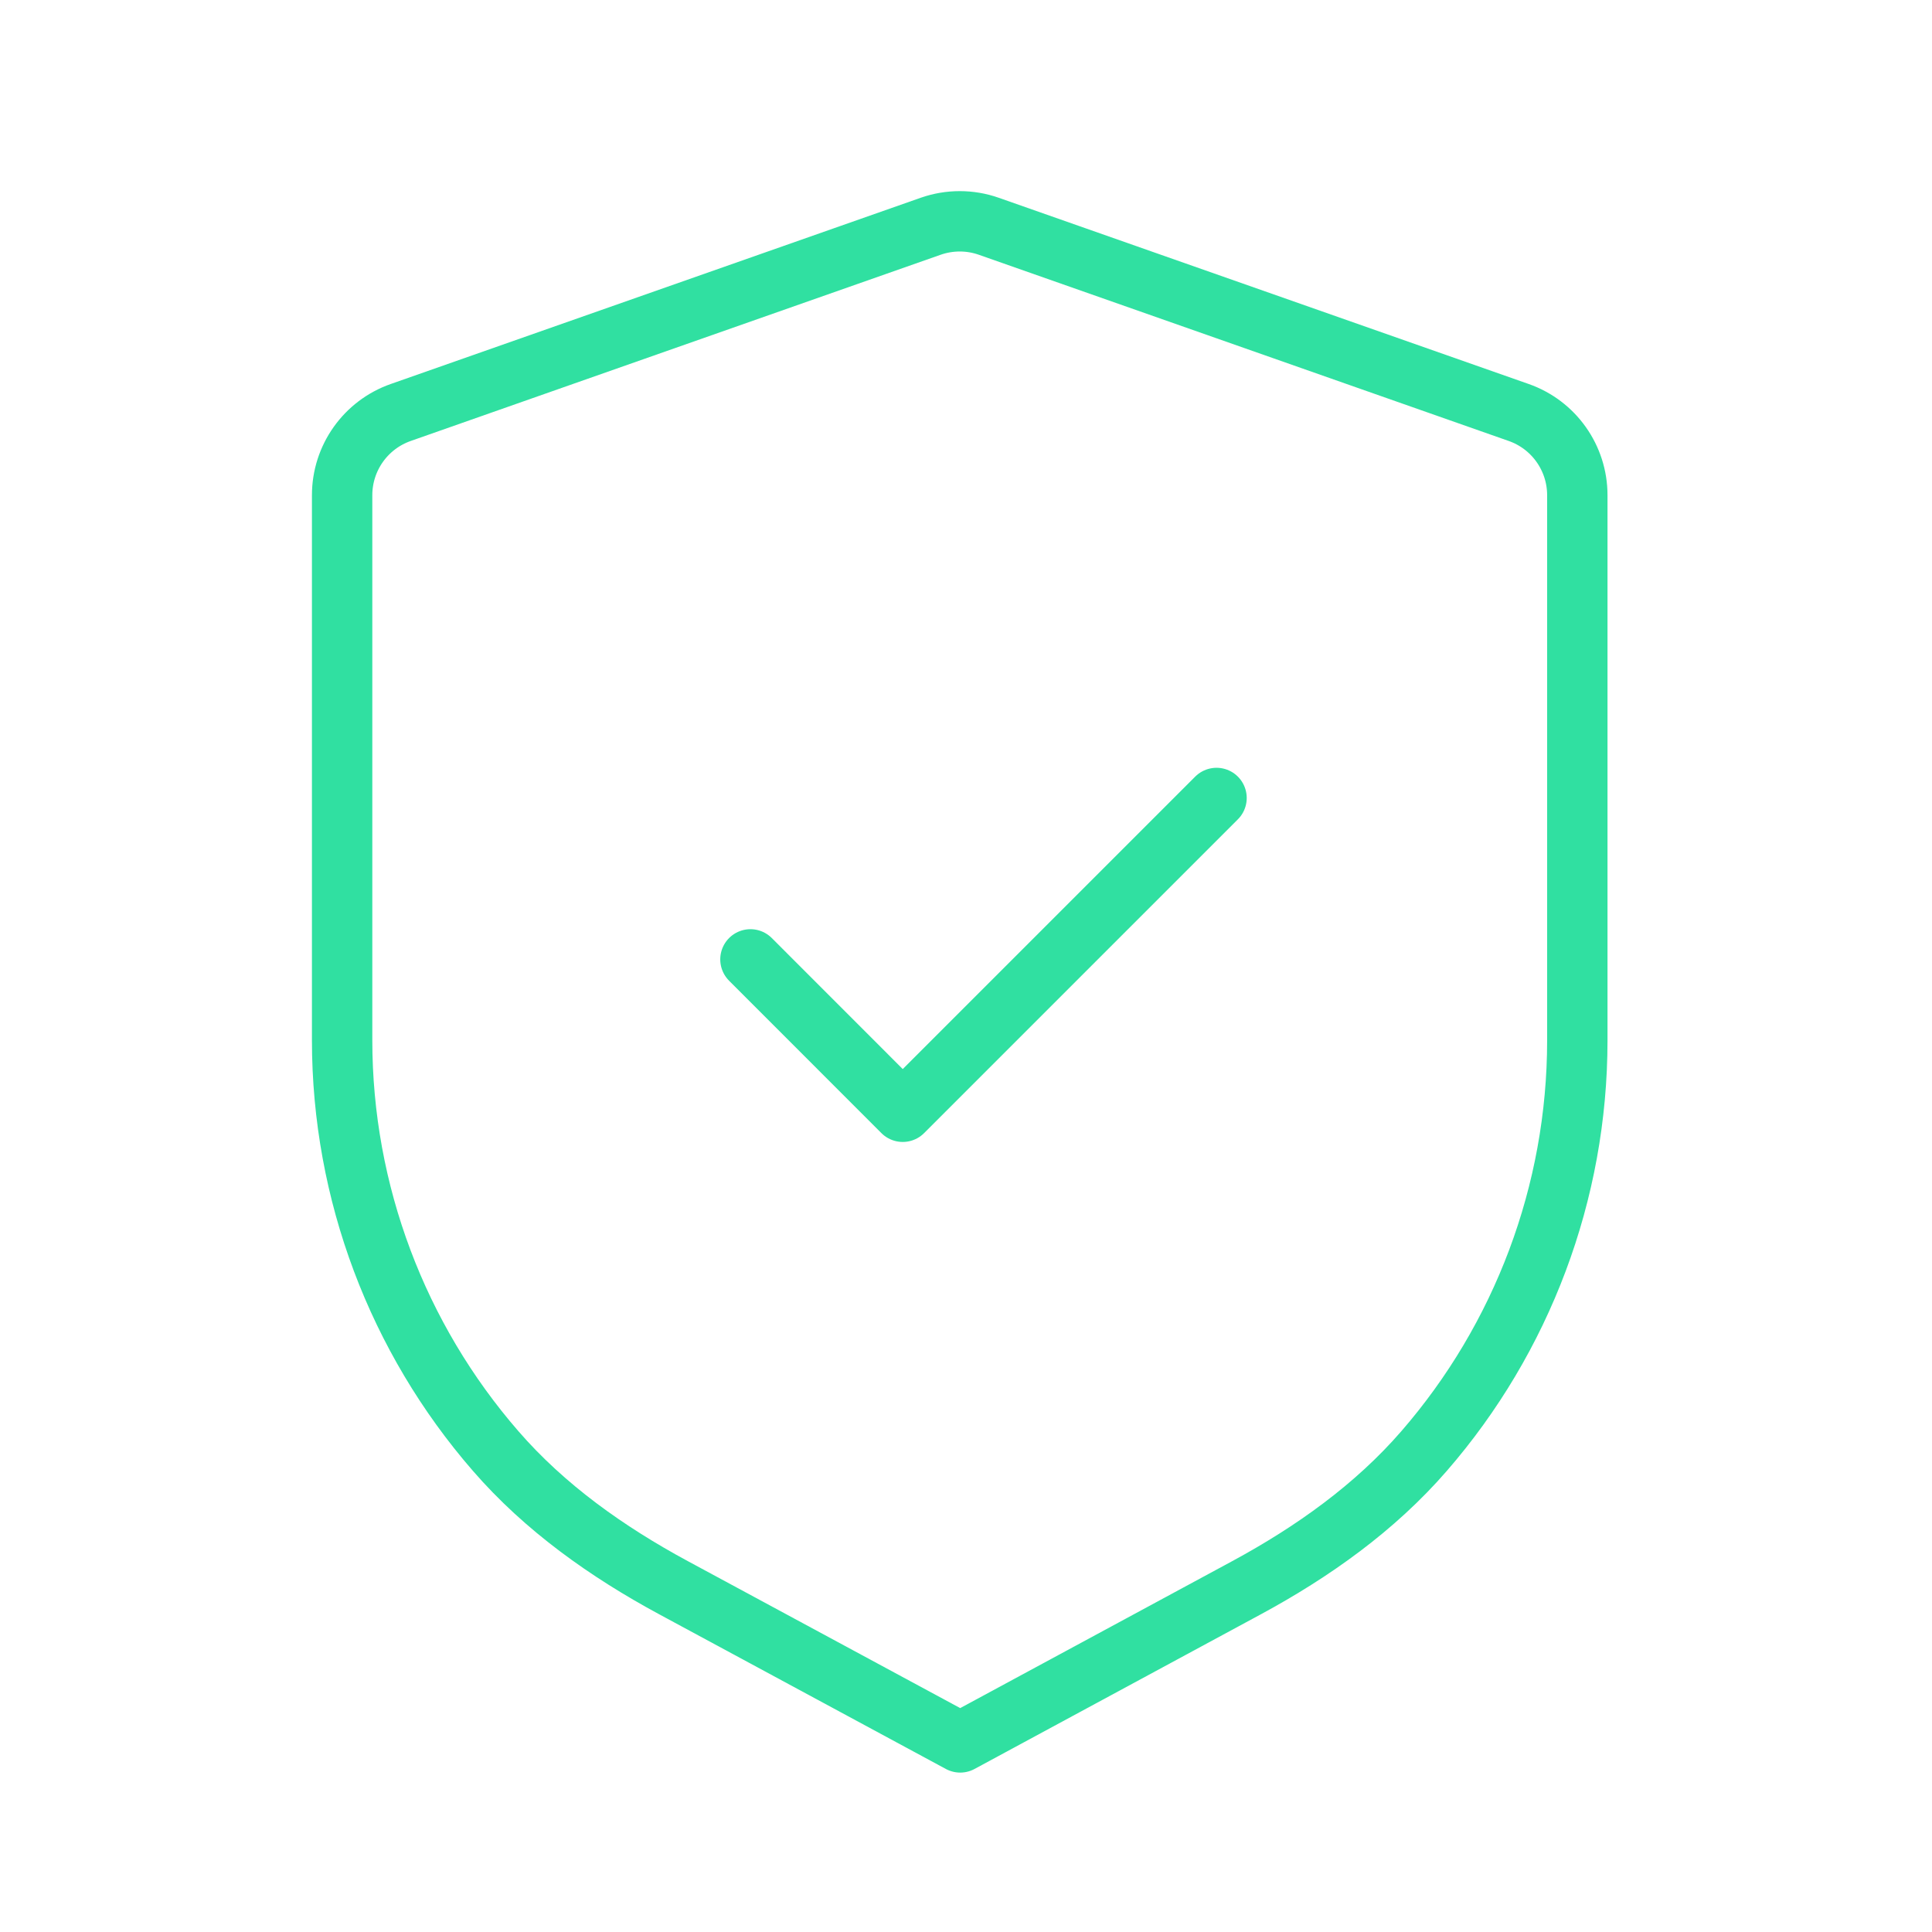 <svg width="96" height="96" viewBox="0 0 96 96" fill="none" xmlns="http://www.w3.org/2000/svg">
<g filter="url(#filter0_d_1525_1366)">
<path fill-rule="evenodd" clip-rule="evenodd" d="M75.46 20.495C77.208 21.107 78.376 22.755 78.376 24.607V51.699C78.376 59.271 75.624 66.499 70.764 72.099C68.32 74.919 65.228 77.115 61.944 78.891L47.712 86.579L33.456 78.887C30.168 77.111 27.072 74.919 24.624 72.095C19.76 66.495 17 59.263 17 51.683V24.607C17 22.755 18.168 21.107 19.916 20.495L46.244 11.243C47.18 10.915 48.2 10.915 49.132 11.243L75.46 20.495Z" stroke="#30E0A1" stroke-width="3" stroke-linecap="round" stroke-linejoin="round"/>
<path d="M37.289 47.671L44.857 55.243L60.449 39.651" stroke="#30E0A1" stroke-width="3" stroke-linecap="round" stroke-linejoin="round"/>
</g>
<defs>
<filter id="filter0_d_1525_1366" x="-5" y="-5" width="106" height="106" filterUnits="userSpaceOnUse" color-interpolation-filters="sRGB">
<feFlood flood-opacity="0" result="BackgroundImageFix"/>
<feColorMatrix in="SourceAlpha" type="matrix" values="0 0 0 0 0 0 0 0 0 0 0 0 0 0 0 0 0 0 127 0" result="hardAlpha"/>
<feOffset/>
<feGaussianBlur stdDeviation="2.5"/>
<feColorMatrix type="matrix" values="0 0 0 0 0.188 0 0 0 0 0.878 0 0 0 0 0.631 0 0 0 1 0"/>
<feBlend mode="normal" in2="BackgroundImageFix" result="effect1_dropShadow_1525_1366"/>
<feBlend mode="normal" in="SourceGraphic" in2="effect1_dropShadow_1525_1366" result="shape"/>
</filter>
</defs>
</svg>
